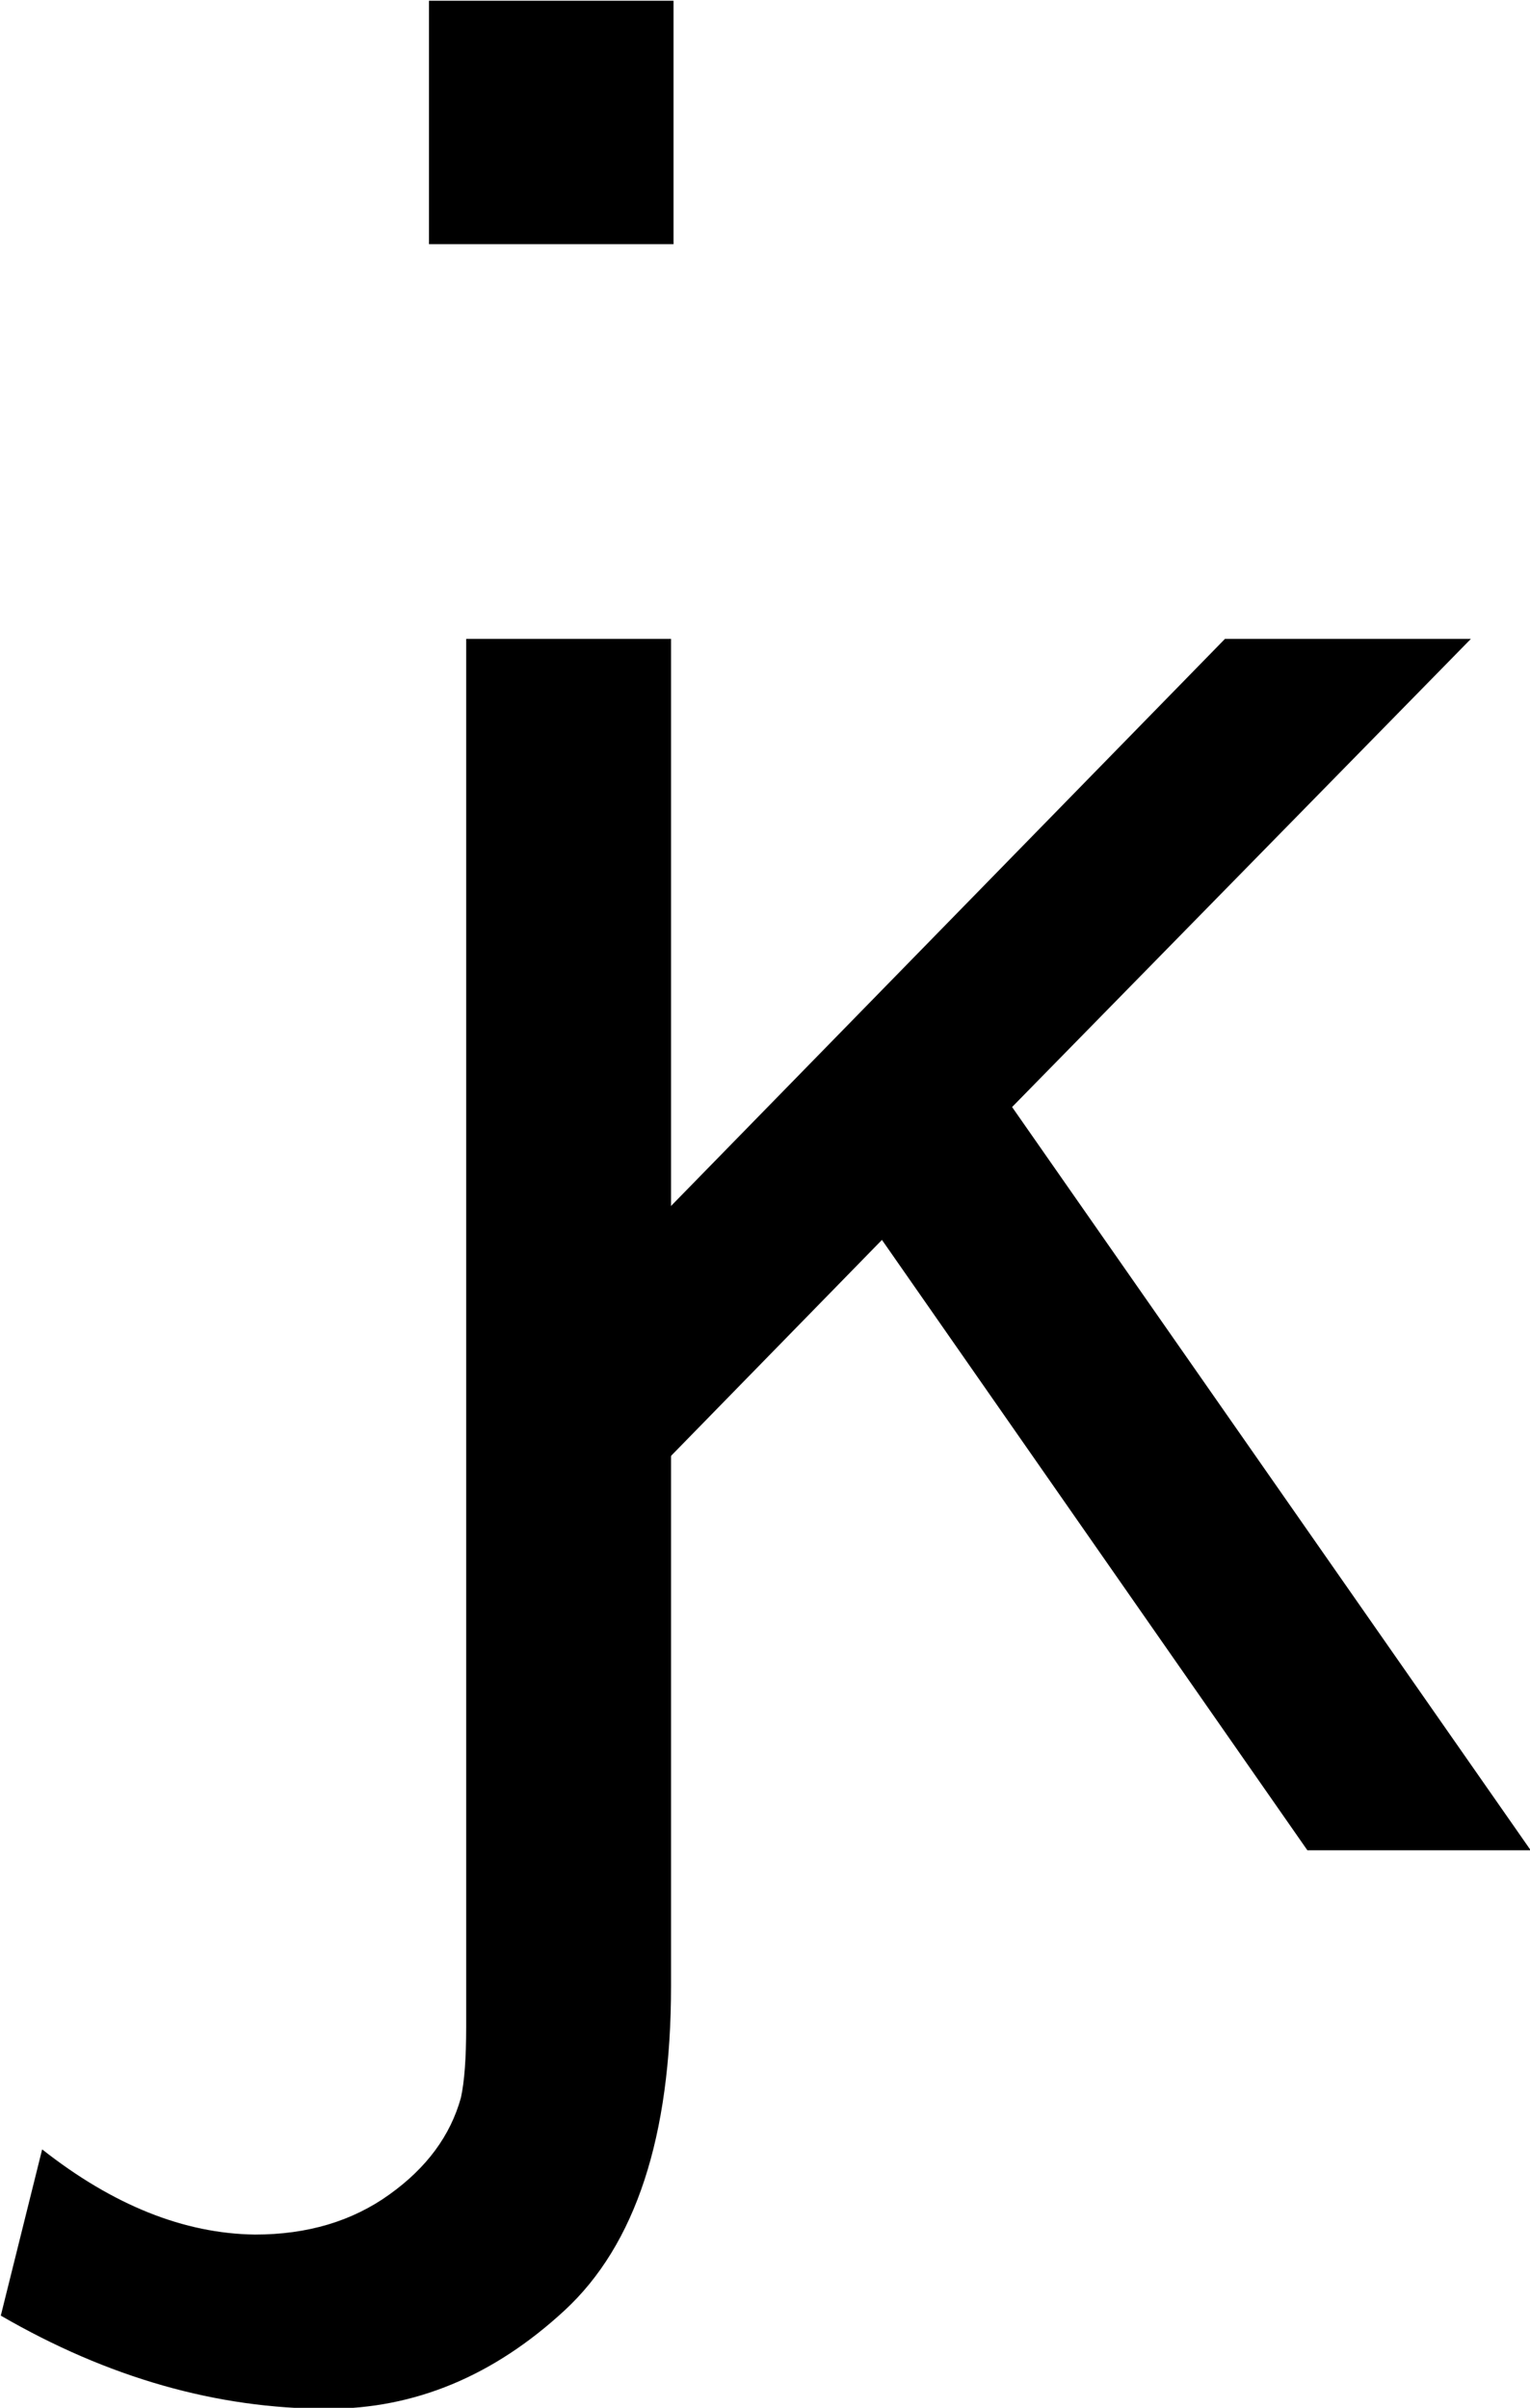 <?xml version="1.0" encoding="UTF-8" standalone="no"?>
<!-- Created with Inkscape (http://www.inkscape.org/) -->

<svg
   xmlns:dc="http://purl.org/dc/elements/1.1/"
   xmlns:cc="http://creativecommons.org/ns#"
   xmlns:rdf="http://www.w3.org/1999/02/22-rdf-syntax-ns#"
   xmlns:svg="http://www.w3.org/2000/svg"
   xmlns="http://www.w3.org/2000/svg"
   xmlns:sodipodi="http://sodipodi.sourceforge.net/DTD/sodipodi-0.dtd"
   xmlns:inkscape="http://www.inkscape.org/namespaces/inkscape"
   width="10mm"
   height="15.739mm"
   viewBox="0 0 10 15.739"
   version="1.1"
   id="svg1087"
   inkscape:version="0.92.3 (2405546, 2018-03-11)"
   sodipodi:docname="logo.svg">
  <defs
     id="defs1081" />
  <sodipodi:namedview
     id="base"
     pagecolor="#ffffff"
     bordercolor="#666666"
     borderopacity="1.0"
     inkscape:pageopacity="0.0"
     inkscape:pageshadow="2"
     inkscape:zoom="7.9195959"
     inkscape:cx="28.875413"
     inkscape:cy="46.924938"
     inkscape:document-units="mm"
     inkscape:current-layer="layer1"
     showgrid="false"
     inkscape:window-width="2560"
     inkscape:window-height="1389"
     inkscape:window-x="1920"
     inkscape:window-y="195"
     inkscape:window-maximized="1"
     fit-margin-top="0"
     fit-margin-left="0"
     fit-margin-right="0"
     fit-margin-bottom="0" />
  <g
     inkscape:label="Layer 1"
     inkscape:groupmode="layer"
     id="layer1"
     transform="translate(2.3872427e-7,-281.261)">
    <g
       id="g854"
       transform="matrix(1.802,0,0,1.802,-85.069,212.123)"
       style="font-style:normal;font-variant:normal;font-weight:normal;font-stretch:normal;font-size:3.528px;line-height:1.25;font-family:'CMU Sans Serif Demi Condensed';-inkscape-font-specification:'CMU Sans Serif Demi Condensed, ';letter-spacing:0px;word-spacing:0px;fill:#000000;fill-opacity:1;stroke:none;stroke-width:0.147">
      <path
         id="path819"
         style="font-style:normal;font-variant:normal;font-weight:500;font-stretch:normal;font-size:9.878px;font-family:'CMU Sans Serif';-inkscape-font-specification:'CMU Sans Serif Medium';stroke-width:0.147"
         d="m 47.211,46.767 0.15,-0.603 q 0.386,0.304 0.772,0.309 0.285,0 0.487,-0.145 0.203,-0.145 0.26,-0.352 0.019,-0.087 0.019,-0.256 v -5.035 h 0.743 v 4.886 q 0,0.82 -0.386,1.177 -0.386,0.357 -0.859,0.357 -0.603,0 -1.186,-0.338 z m 1.553,-7.514 V 38.37 h 0.887 v 0.883 z"
         inkscape:connector-curvature="0" />
      <path
         sodipodi:nodetypes="cccccccccc"
         inkscape:connector-curvature="0"
         id="path821"
         style="font-style:normal;font-variant:normal;font-weight:500;font-stretch:normal;font-size:9.878px;font-family:'CMU Sans Serif';-inkscape-font-specification:'CMU Sans Serif Medium';stroke-width:0.147"
         d="m 49.635,42.749 2.016,-2.064 h 0.892 l -1.664,1.698 1.881,2.696 h -0.81 l -1.543,-2.214 -0.791,0.81 0.019,-0.926 z" />
    </g>
  </g>
</svg>
